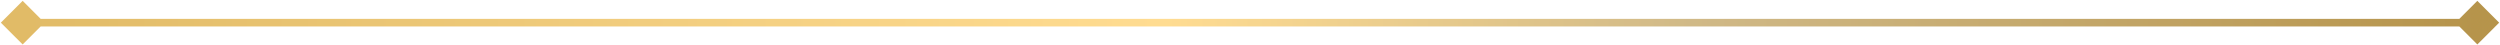 <?xml version="1.0" encoding="UTF-8"?> <svg xmlns="http://www.w3.org/2000/svg" width="1324" height="24" viewBox="0 0 1324 24" fill="none"><path d="M0.453 12L12 23.547L23.547 12L12 0.453L0.453 12ZM1323.55 12L1312 0.453L1300.45 12L1312 23.547L1323.55 12ZM12 14H1312V10H12V14Z" fill="url(#paint0_linear_13_205)"></path><defs><linearGradient id="paint0_linear_13_205" x1="12" y1="14.5" x2="1312" y2="14.5" gradientUnits="userSpaceOnUse"><stop stop-color="#E1BB67"></stop><stop offset="0.465" stop-color="#FFDC91"></stop><stop offset="0.68" stop-color="#D0B987"></stop><stop offset="1" stop-color="#B6944B"></stop></linearGradient></defs></svg> 
